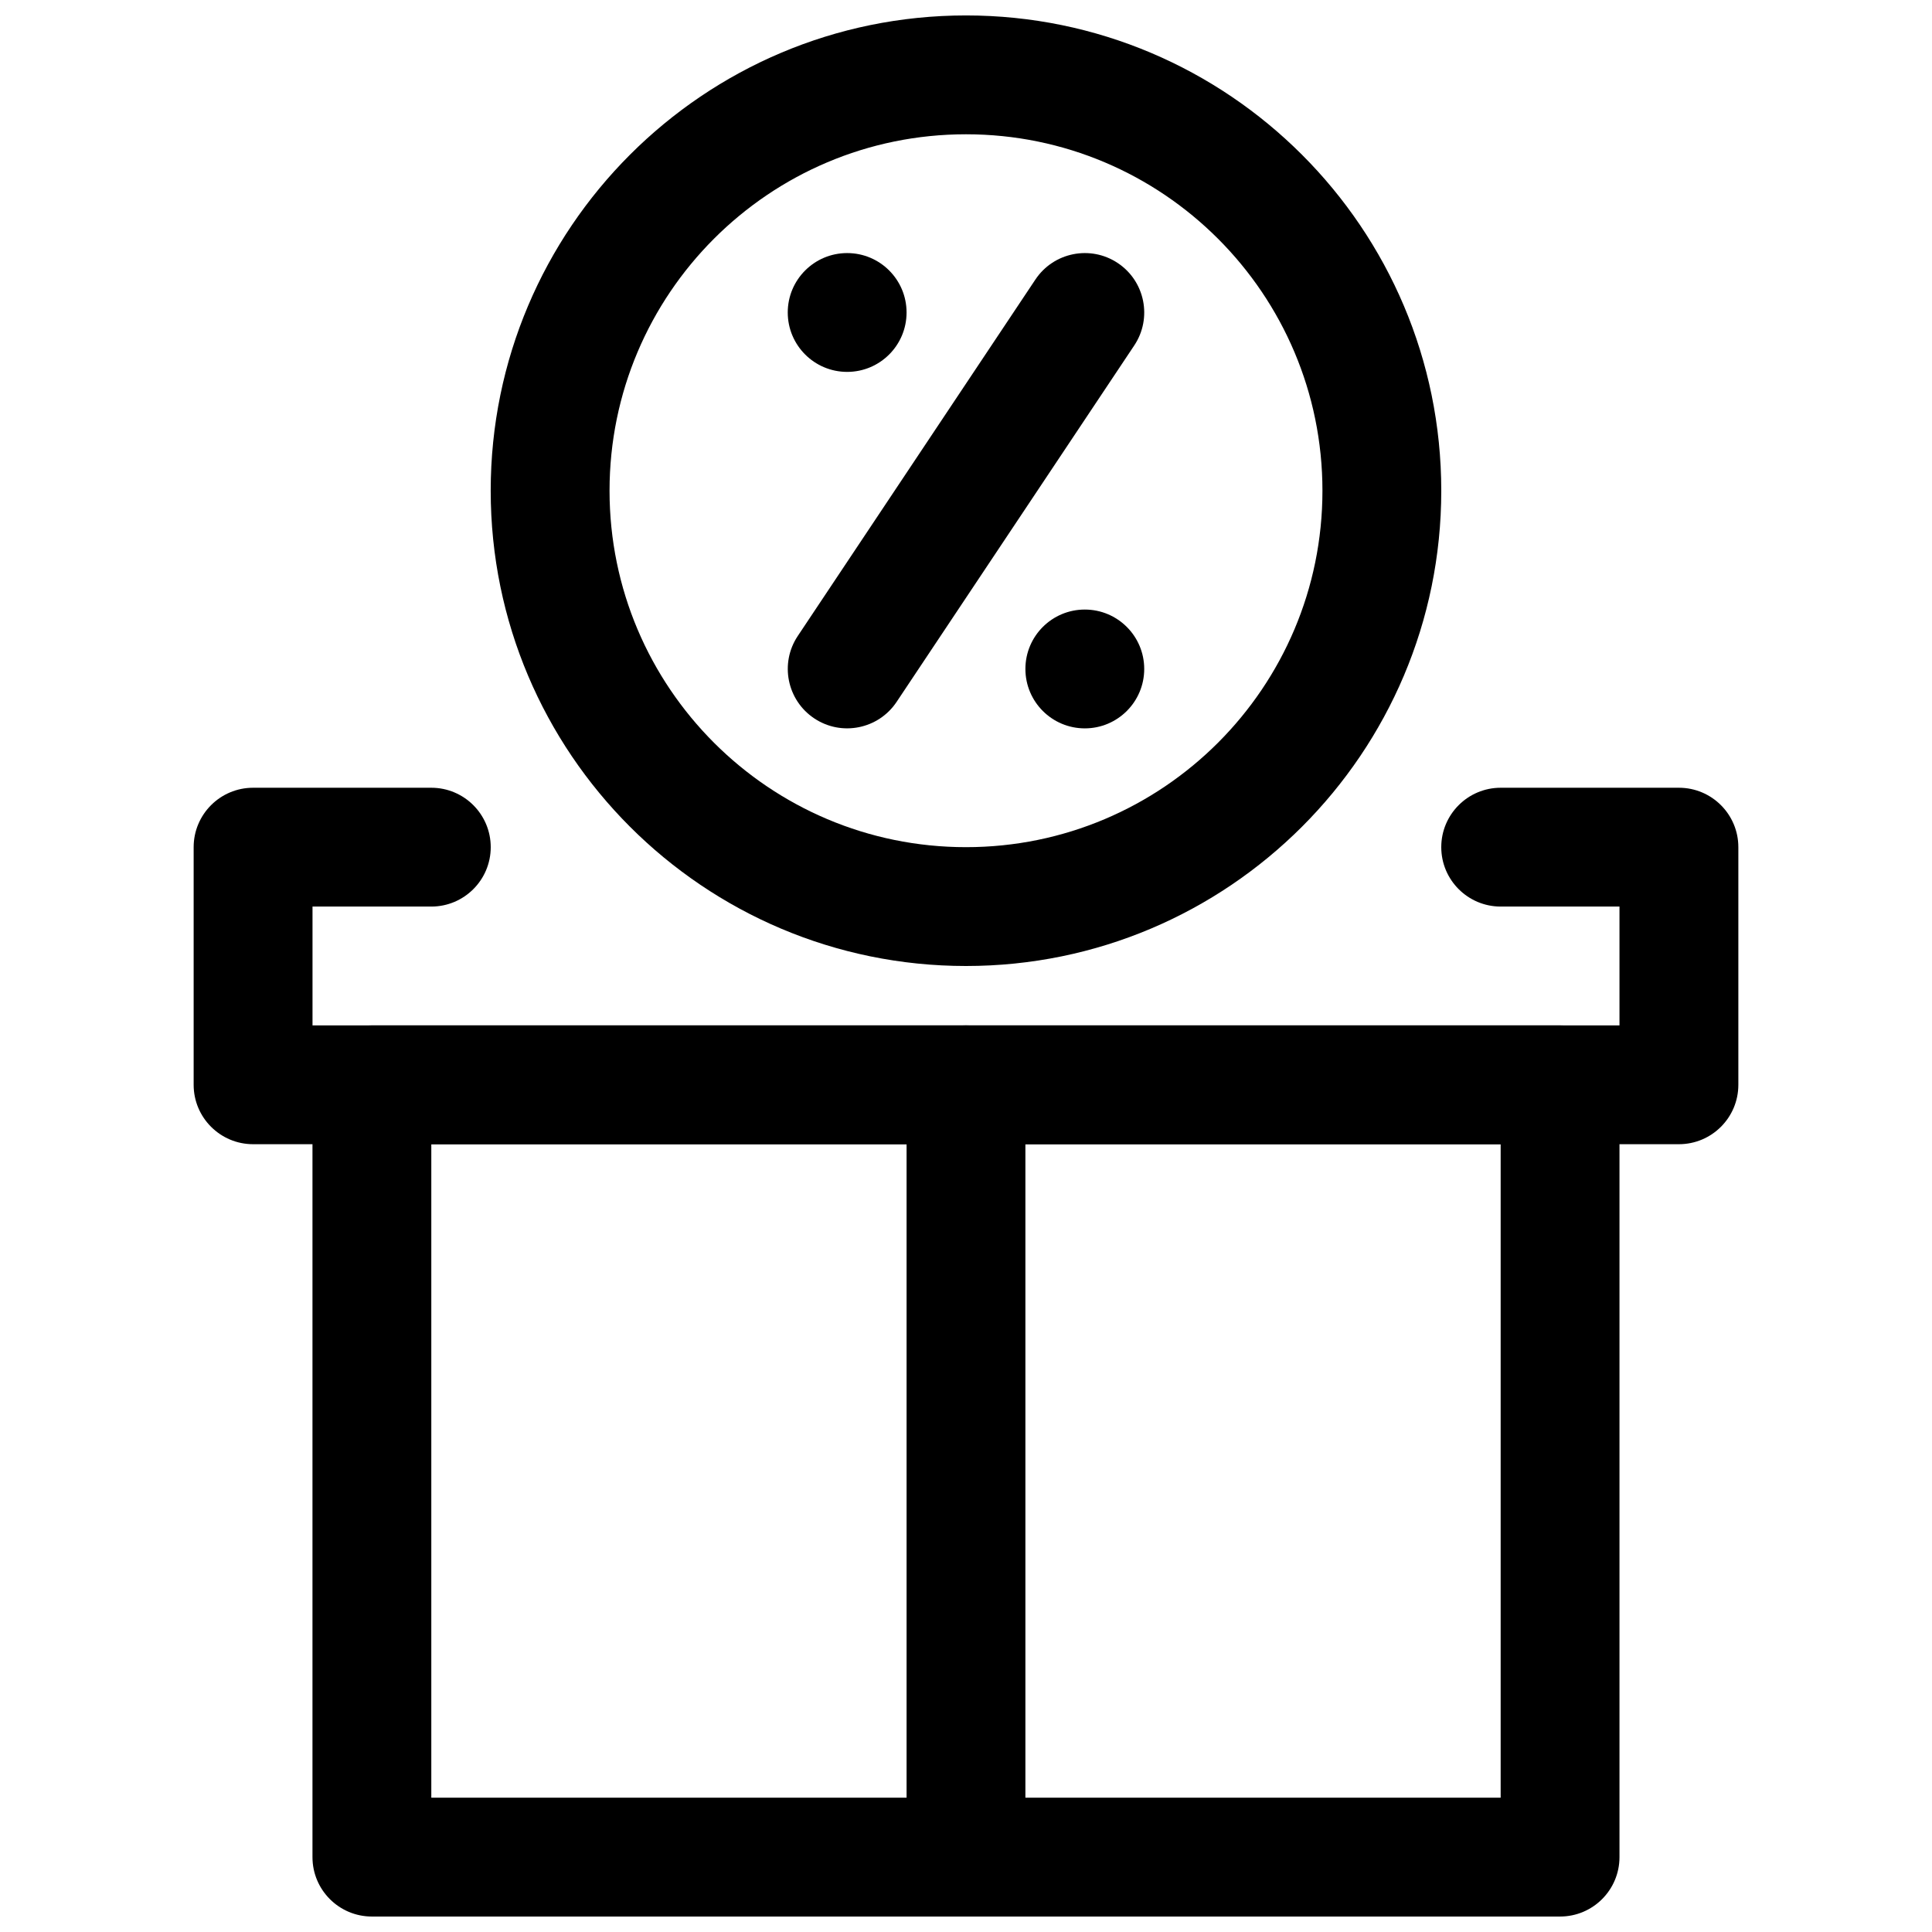<?xml version="1.0" encoding="UTF-8"?>
<!-- Uploaded to: ICON Repo, www.svgrepo.com, Generator: ICON Repo Mixer Tools -->
<svg width="800px" height="800px" version="1.1" viewBox="144 144 512 512" xmlns="http://www.w3.org/2000/svg">
 <defs>
  <clipPath id="c">
   <path d="m274 148.09h252v251.91h-252z"/>
  </clipPath>
  <clipPath id="b">
   <path d="m226 415h348v236.9h-348z"/>
  </clipPath>
  <clipPath id="a">
   <path d="m384 415h32v236.9h-32z"/>
  </clipPath>
 </defs>
 <path d="m384.25 226.81c0 8.695-7.047 15.746-15.742 15.746-8.695 0-15.746-7.051-15.746-15.746s7.051-15.742 15.746-15.742c8.695 0 15.742 7.047 15.742 15.742" fill-rule="evenodd"/>
 <path d="m447.23 321.28c0 8.695-7.051 15.746-15.742 15.746-8.695 0-15.746-7.051-15.746-15.746 0-8.695 7.051-15.742 15.746-15.742 8.691 0 15.742 7.047 15.742 15.742" fill-rule="evenodd"/>
 <path d="m418.39 218.08-62.977 94.465c-4.824 7.234-2.859 17.016 4.371 21.836 7.231 4.816 17.004 2.859 21.828-4.375l62.977-94.461c4.824-7.234 2.859-17.02-4.371-21.836-7.231-4.816-17.004-2.863-21.828 4.371z" fill-rule="evenodd"/>
 <g clip-path="url(#c)">
  <path d="m400 148.09c-69.512 0-125.96 56.445-125.96 125.96s56.445 125.95 125.96 125.95c69.508 0 125.95-56.441 125.95-125.95s-56.445-125.96-125.95-125.96zm0 31.496c52.141 0 94.461 42.32 94.461 94.461s-42.32 94.461-94.461 94.461c-52.145 0-94.465-42.32-94.465-94.461s42.32-94.461 94.465-94.461z" fill-rule="evenodd"/>
 </g>
 <path d="m573.18 384.25h-31.48c-8.691 0-15.75-7.051-15.75-15.742 0-8.691 7.059-15.746 15.75-15.746h47.23c8.691 0 15.75 7.055 15.75 15.746v62.977c0 8.691-7.059 15.742-15.75 15.742h-377.86c-8.691 0-15.75-7.051-15.75-15.742v-62.977c0-8.691 7.059-15.746 15.75-15.746h47.23c8.691 0 15.75 7.055 15.75 15.746 0 8.691-7.059 15.742-15.75 15.742h-31.48v31.488h346.36z" fill-rule="evenodd"/>
 <g clip-path="url(#b)">
  <path d="m573.18 431.49c0-8.691-7.055-15.746-15.746-15.746h-314.88c-8.691 0-15.746 7.055-15.746 15.746v204.67c0 8.691 7.055 15.742 15.746 15.742h314.88c8.691 0 15.746-7.051 15.746-15.742zm-314.88 15.742v173.18h283.39v-173.18z" fill-rule="evenodd"/>
 </g>
 <g clip-path="url(#a)">
  <path d="m415.74 636.16v-204.67c0-8.691-7.055-15.746-15.742-15.746-8.691 0-15.746 7.055-15.746 15.746v204.67c0 8.691 7.055 15.742 15.746 15.742 8.688 0 15.742-7.051 15.742-15.742z" fill-rule="evenodd"/>
 </g>
</svg>
